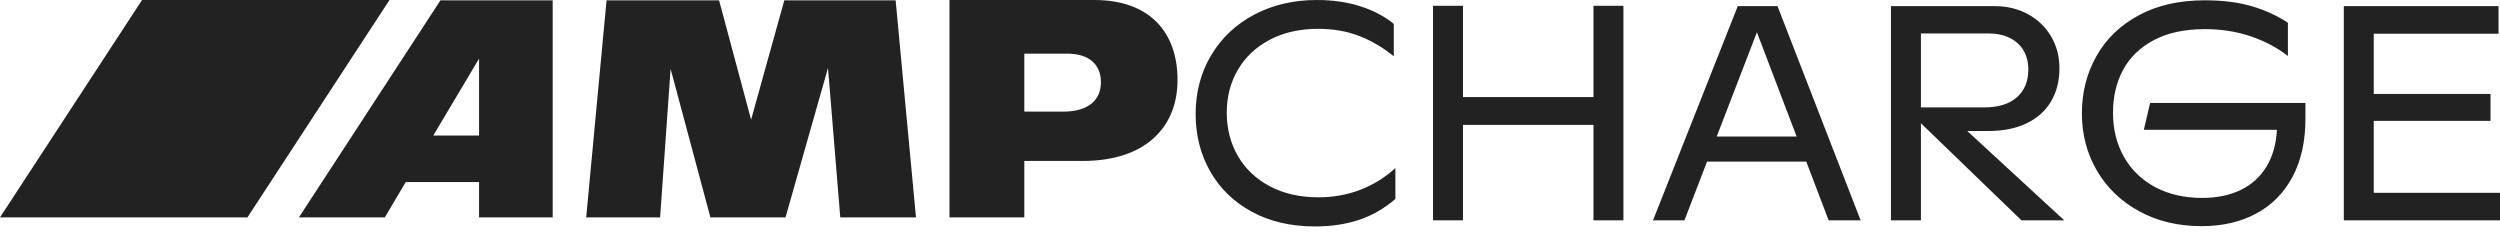 <svg width="150" height="14" viewBox="0 0 150 14" fill="none" xmlns="http://www.w3.org/2000/svg">
<path fill-rule="evenodd" clip-rule="evenodd" d="M63.793 6.698H61.459V3.219H64.045C65.338 3.219 66.056 3.87 66.056 4.931C66.056 6.029 65.266 6.698 63.793 6.698ZM65.661 0H56.97V13.043H61.459V9.657H64.96C68.731 9.657 70.652 7.629 70.652 4.801C70.652 1.935 68.982 0 65.661 0ZM50.416 13.043H54.959L53.738 0.019H47.059L45.066 7.182L43.144 0.019H36.393L35.172 13.043H39.607L40.236 4.131L42.624 13.043H47.131L49.68 4.075L50.416 13.043ZM25.997 8.131L28.744 3.517V8.131H25.997ZM26.428 0.019L17.935 13.043H23.088L24.345 10.922H28.744V13.043H33.161V0.019H26.428Z" fill="#222222"/>
<path fill-rule="evenodd" clip-rule="evenodd" d="M23.37 0L14.846 13.043H0L8.523 0H23.37Z" fill="#222222"/>
<path fill-rule="evenodd" clip-rule="evenodd" d="M78.91 13.587C79.869 13.587 80.744 13.456 81.536 13.193C82.328 12.93 83.057 12.511 83.724 11.938V10.083C83.104 10.65 82.403 11.085 81.619 11.387C80.836 11.688 79.998 11.839 79.103 11.839C77.998 11.839 77.03 11.62 76.197 11.181C75.364 10.741 74.724 10.137 74.277 9.366C73.83 8.595 73.606 7.726 73.606 6.758C73.606 5.796 73.831 4.934 74.281 4.172C74.731 3.41 75.37 2.813 76.197 2.38C77.024 1.947 77.987 1.73 79.086 1.73C80.003 1.73 80.832 1.875 81.571 2.165C82.31 2.454 82.996 2.859 83.627 3.379V1.434C83.072 0.98 82.403 0.628 81.619 0.376C80.836 0.126 79.968 0 79.015 0C77.613 0 76.359 0.293 75.254 0.878C74.15 1.464 73.288 2.277 72.668 3.316C72.049 4.356 71.739 5.533 71.739 6.847C71.739 8.108 72.028 9.251 72.607 10.275C73.186 11.3 74.017 12.108 75.101 12.7C76.185 13.291 77.455 13.587 78.91 13.587ZM95.608 0.35V5.825H87.779V0.35H85.981V13.22H87.779V7.493H95.608V13.22H97.405V0.35H95.608ZM109.718 13.22H111.638L106.65 0.368H104.266L99.181 13.22H101.065L102.424 9.697H108.377L109.718 13.22ZM103.003 8.192L105.414 1.936L107.798 8.192H103.003ZM123.856 13.22L118.035 7.86H119.297C120.197 7.86 120.967 7.705 121.607 7.394C122.247 7.083 122.734 6.644 123.067 6.077C123.4 5.509 123.566 4.849 123.566 4.096C123.566 3.391 123.4 2.755 123.067 2.187C122.734 1.619 122.272 1.174 121.682 0.852C121.091 0.529 120.422 0.368 119.674 0.368H113.458V13.22H115.255V7.394L121.287 13.22H123.856ZM115.255 2.008H119.314C119.799 2.008 120.222 2.096 120.581 2.272C120.941 2.448 121.217 2.699 121.41 3.025C121.603 3.351 121.699 3.731 121.699 4.168C121.699 4.884 121.468 5.443 121.006 5.843C120.545 6.244 119.896 6.444 119.06 6.444H115.255V2.008ZM129.007 6.175L128.63 7.788H136.616C136.57 8.649 136.361 9.385 135.99 9.997C135.618 10.61 135.104 11.076 134.447 11.396C133.789 11.715 133.019 11.875 132.137 11.875C131.061 11.875 130.119 11.659 129.309 11.226C128.5 10.792 127.876 10.189 127.438 9.415C126.999 8.641 126.78 7.755 126.78 6.758C126.78 5.796 126.983 4.938 127.389 4.185C127.796 3.433 128.412 2.838 129.239 2.402C130.066 1.966 131.085 1.748 132.295 1.748C133.288 1.748 134.211 1.894 135.065 2.187C135.918 2.48 136.655 2.871 137.274 3.361V1.362C136.614 0.932 135.886 0.6 135.091 0.368C134.296 0.135 133.358 0.018 132.277 0.018C130.746 0.018 129.425 0.32 128.314 0.923C127.204 1.527 126.359 2.344 125.781 3.374C125.202 4.405 124.913 5.551 124.913 6.812C124.913 8.066 125.213 9.209 125.816 10.239C126.418 11.27 127.264 12.083 128.354 12.677C129.444 13.272 130.693 13.569 132.102 13.569C133.34 13.569 134.429 13.318 135.367 12.816C136.305 12.314 137.033 11.579 137.55 10.611C138.067 9.644 138.326 8.482 138.326 7.125V6.175H129.007ZM142.425 11.57V7.251H149.43V5.637H142.425V2.026H149.912V0.368H140.628V13.22H150V11.57H142.425Z" fill="#222222"/>
</svg>
